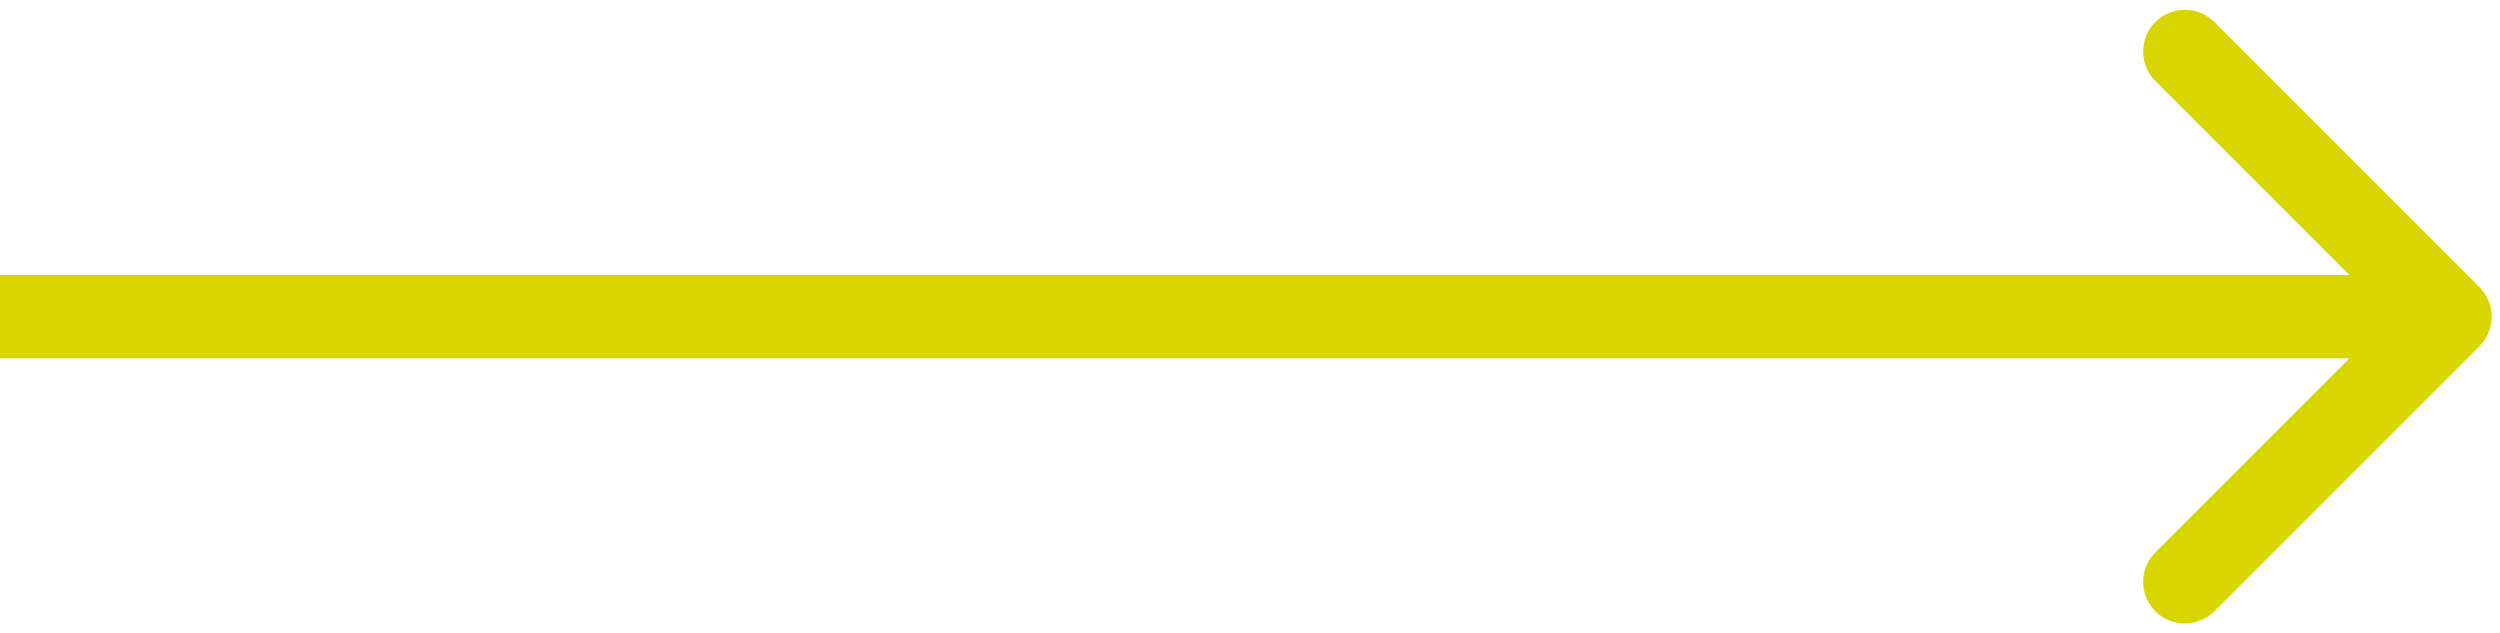 <?xml version="1.0" encoding="UTF-8"?> <svg xmlns="http://www.w3.org/2000/svg" width="150" height="38" viewBox="0 0 150 38" fill="none"> <path d="M148.768 20.768C149.744 19.791 149.744 18.209 148.768 17.232L132.858 1.322C131.882 0.346 130.299 0.346 129.322 1.322C128.346 2.299 128.346 3.882 129.322 4.858L143.464 19L129.322 33.142C128.346 34.118 128.346 35.701 129.322 36.678C130.299 37.654 131.882 37.654 132.858 36.678L148.768 20.768ZM2.18557e-07 21.5L147 21.5L147 16.5L-2.18557e-07 16.5L2.18557e-07 21.5Z" fill="#D9D500"></path> </svg> 